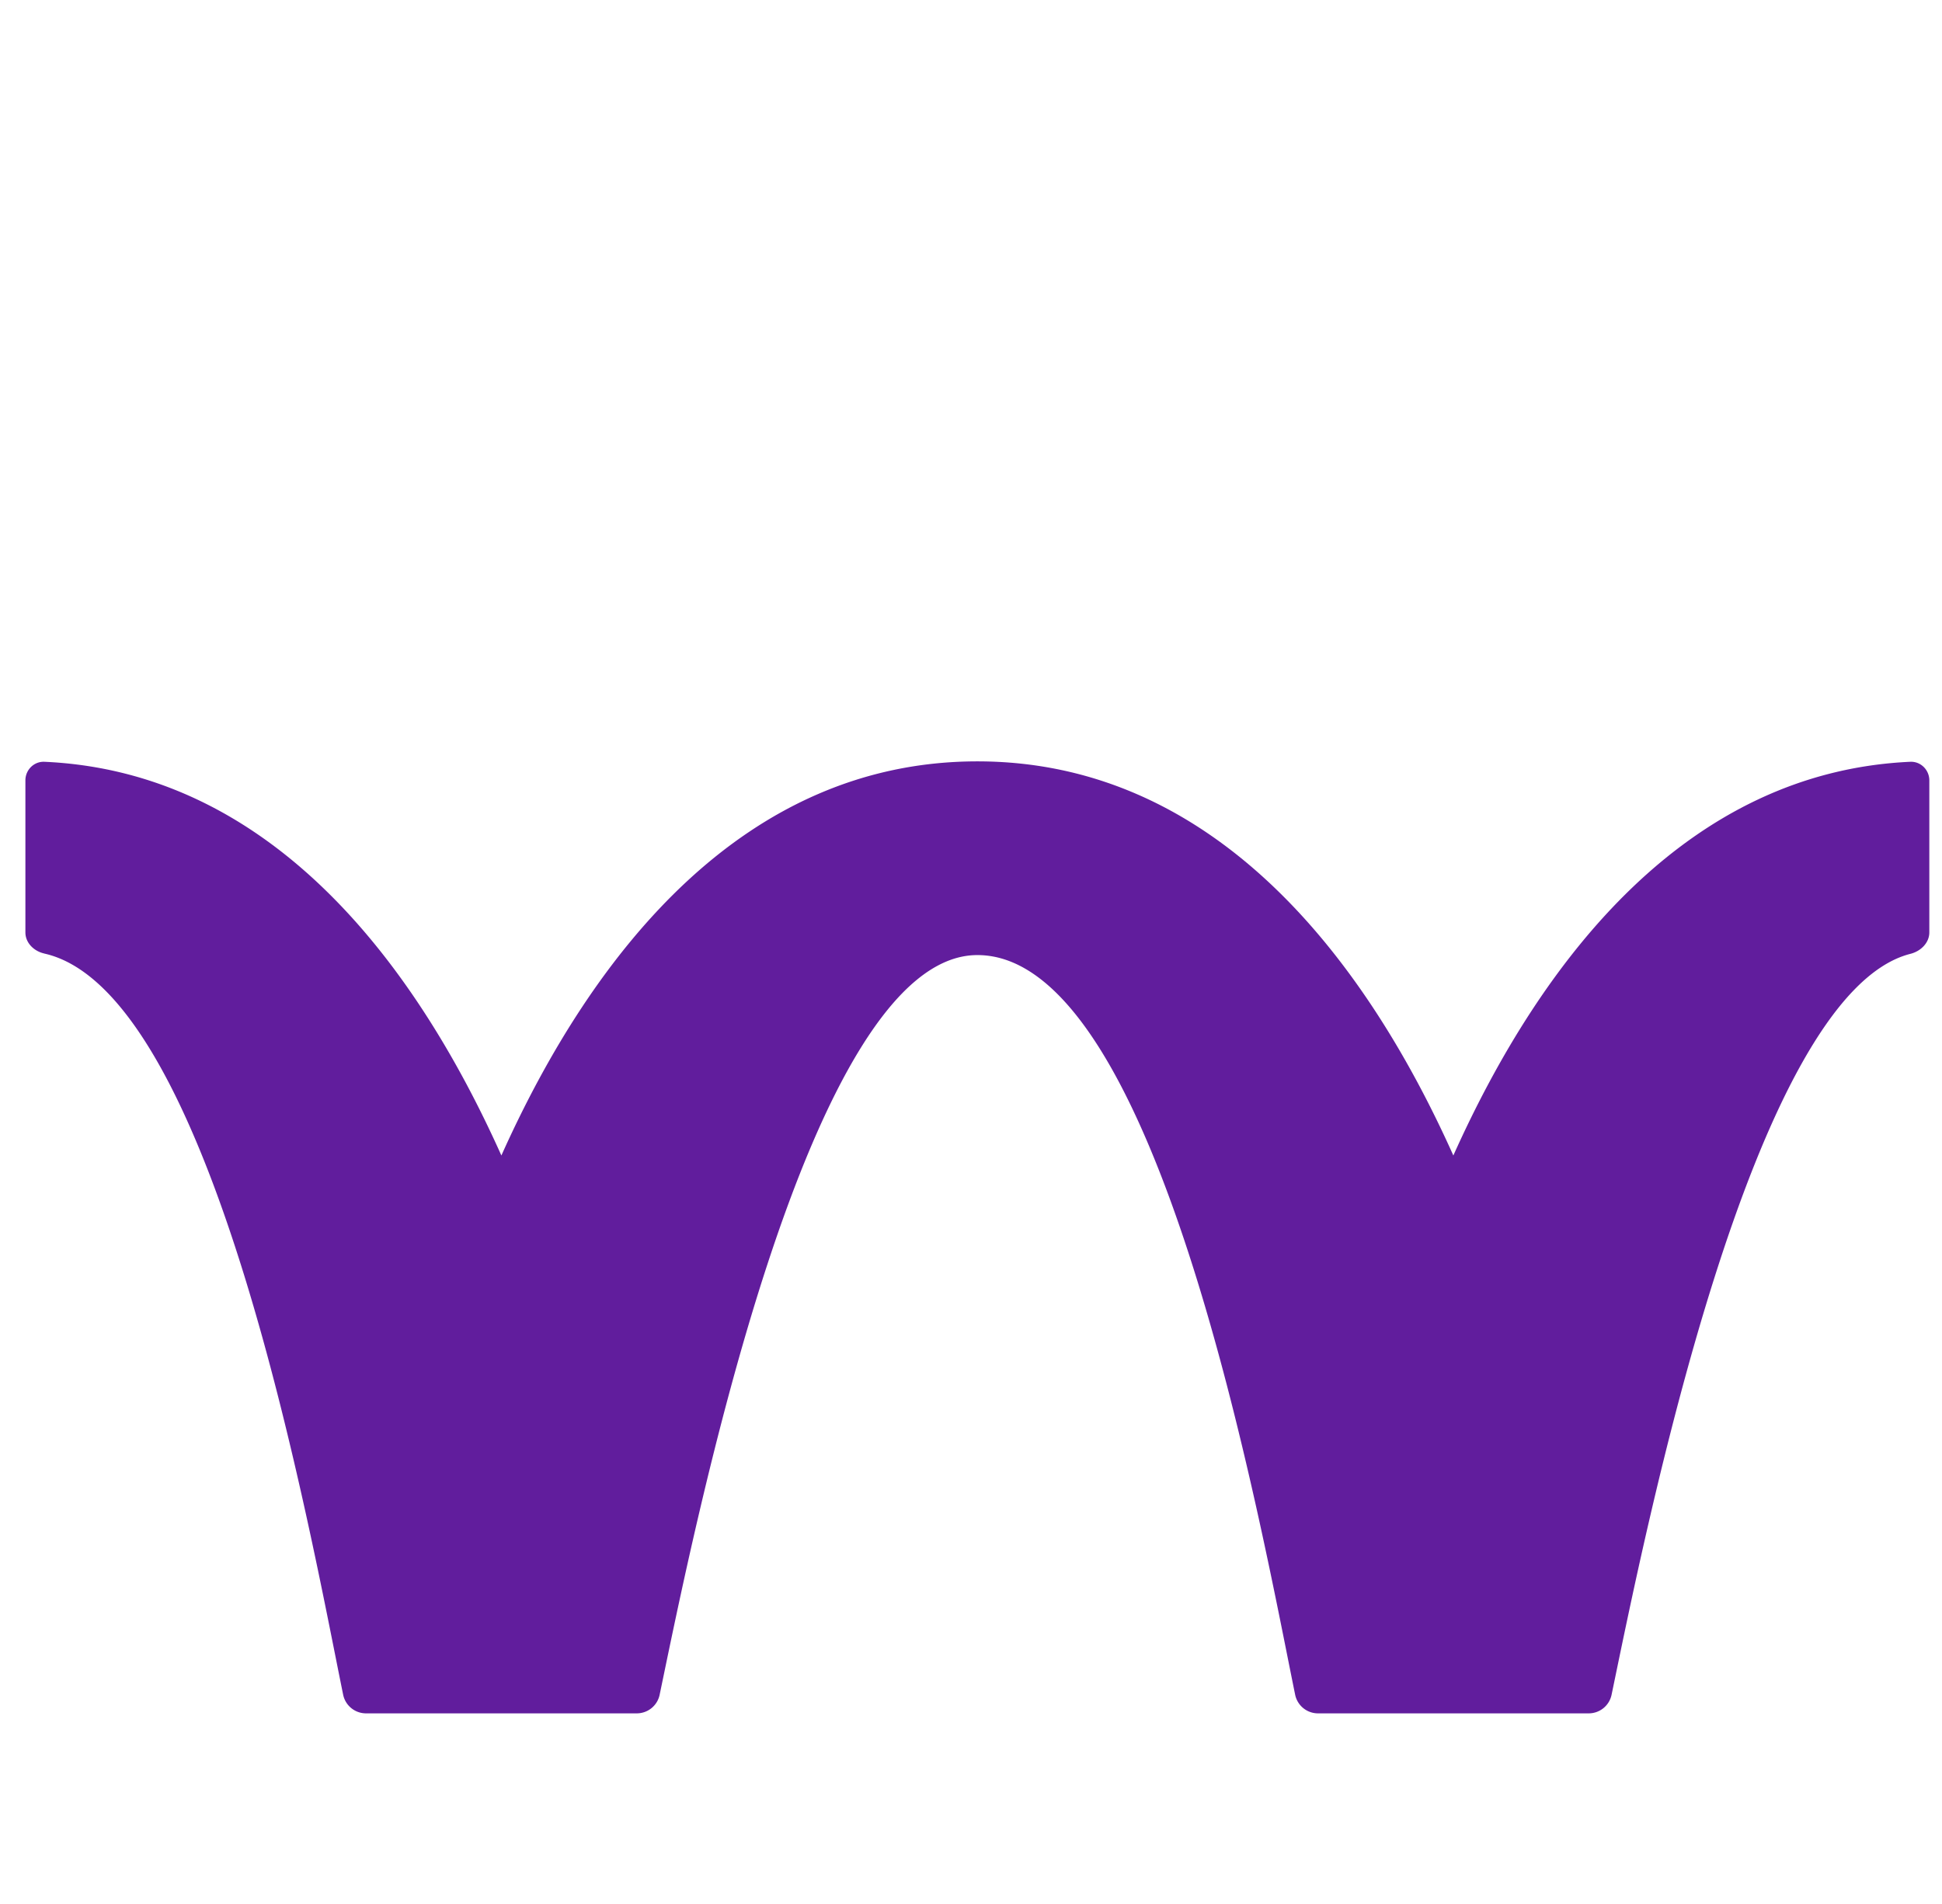 <svg xmlns="http://www.w3.org/2000/svg" width="51" height="50" fill="none"><path fill="#611D9D" fill-rule="evenodd" d="M1.163 25.04c-.27-.06-.496-.278-.496-.554v-3.992c0-.276.224-.501.5-.489 5.804.26 9.624 5.04 12 10.339 2.426-5.413 6.417-10.35 12.5-10.35s10.073 4.937 12.5 10.35c2.359-5.263 6.197-10.076 12-10.339.275-.012.5.213.5.49v3.99c0 .277-.227.495-.495.563-4.184 1.062-6.986 15.312-7.85 19.46a.613.613 0 0 1-.608.486H34.62a.613.613 0 0 1-.607-.488c-.917-4.487-3.592-19.425-8.345-19.425-4.458 0-7.448 15.124-8.345 19.426a.613.613 0 0 1-.607.487H9.619a.613.613 0 0 1-.607-.488c-.885-4.334-3.405-18.471-7.849-19.465Z" clip-rule="evenodd"/></svg>